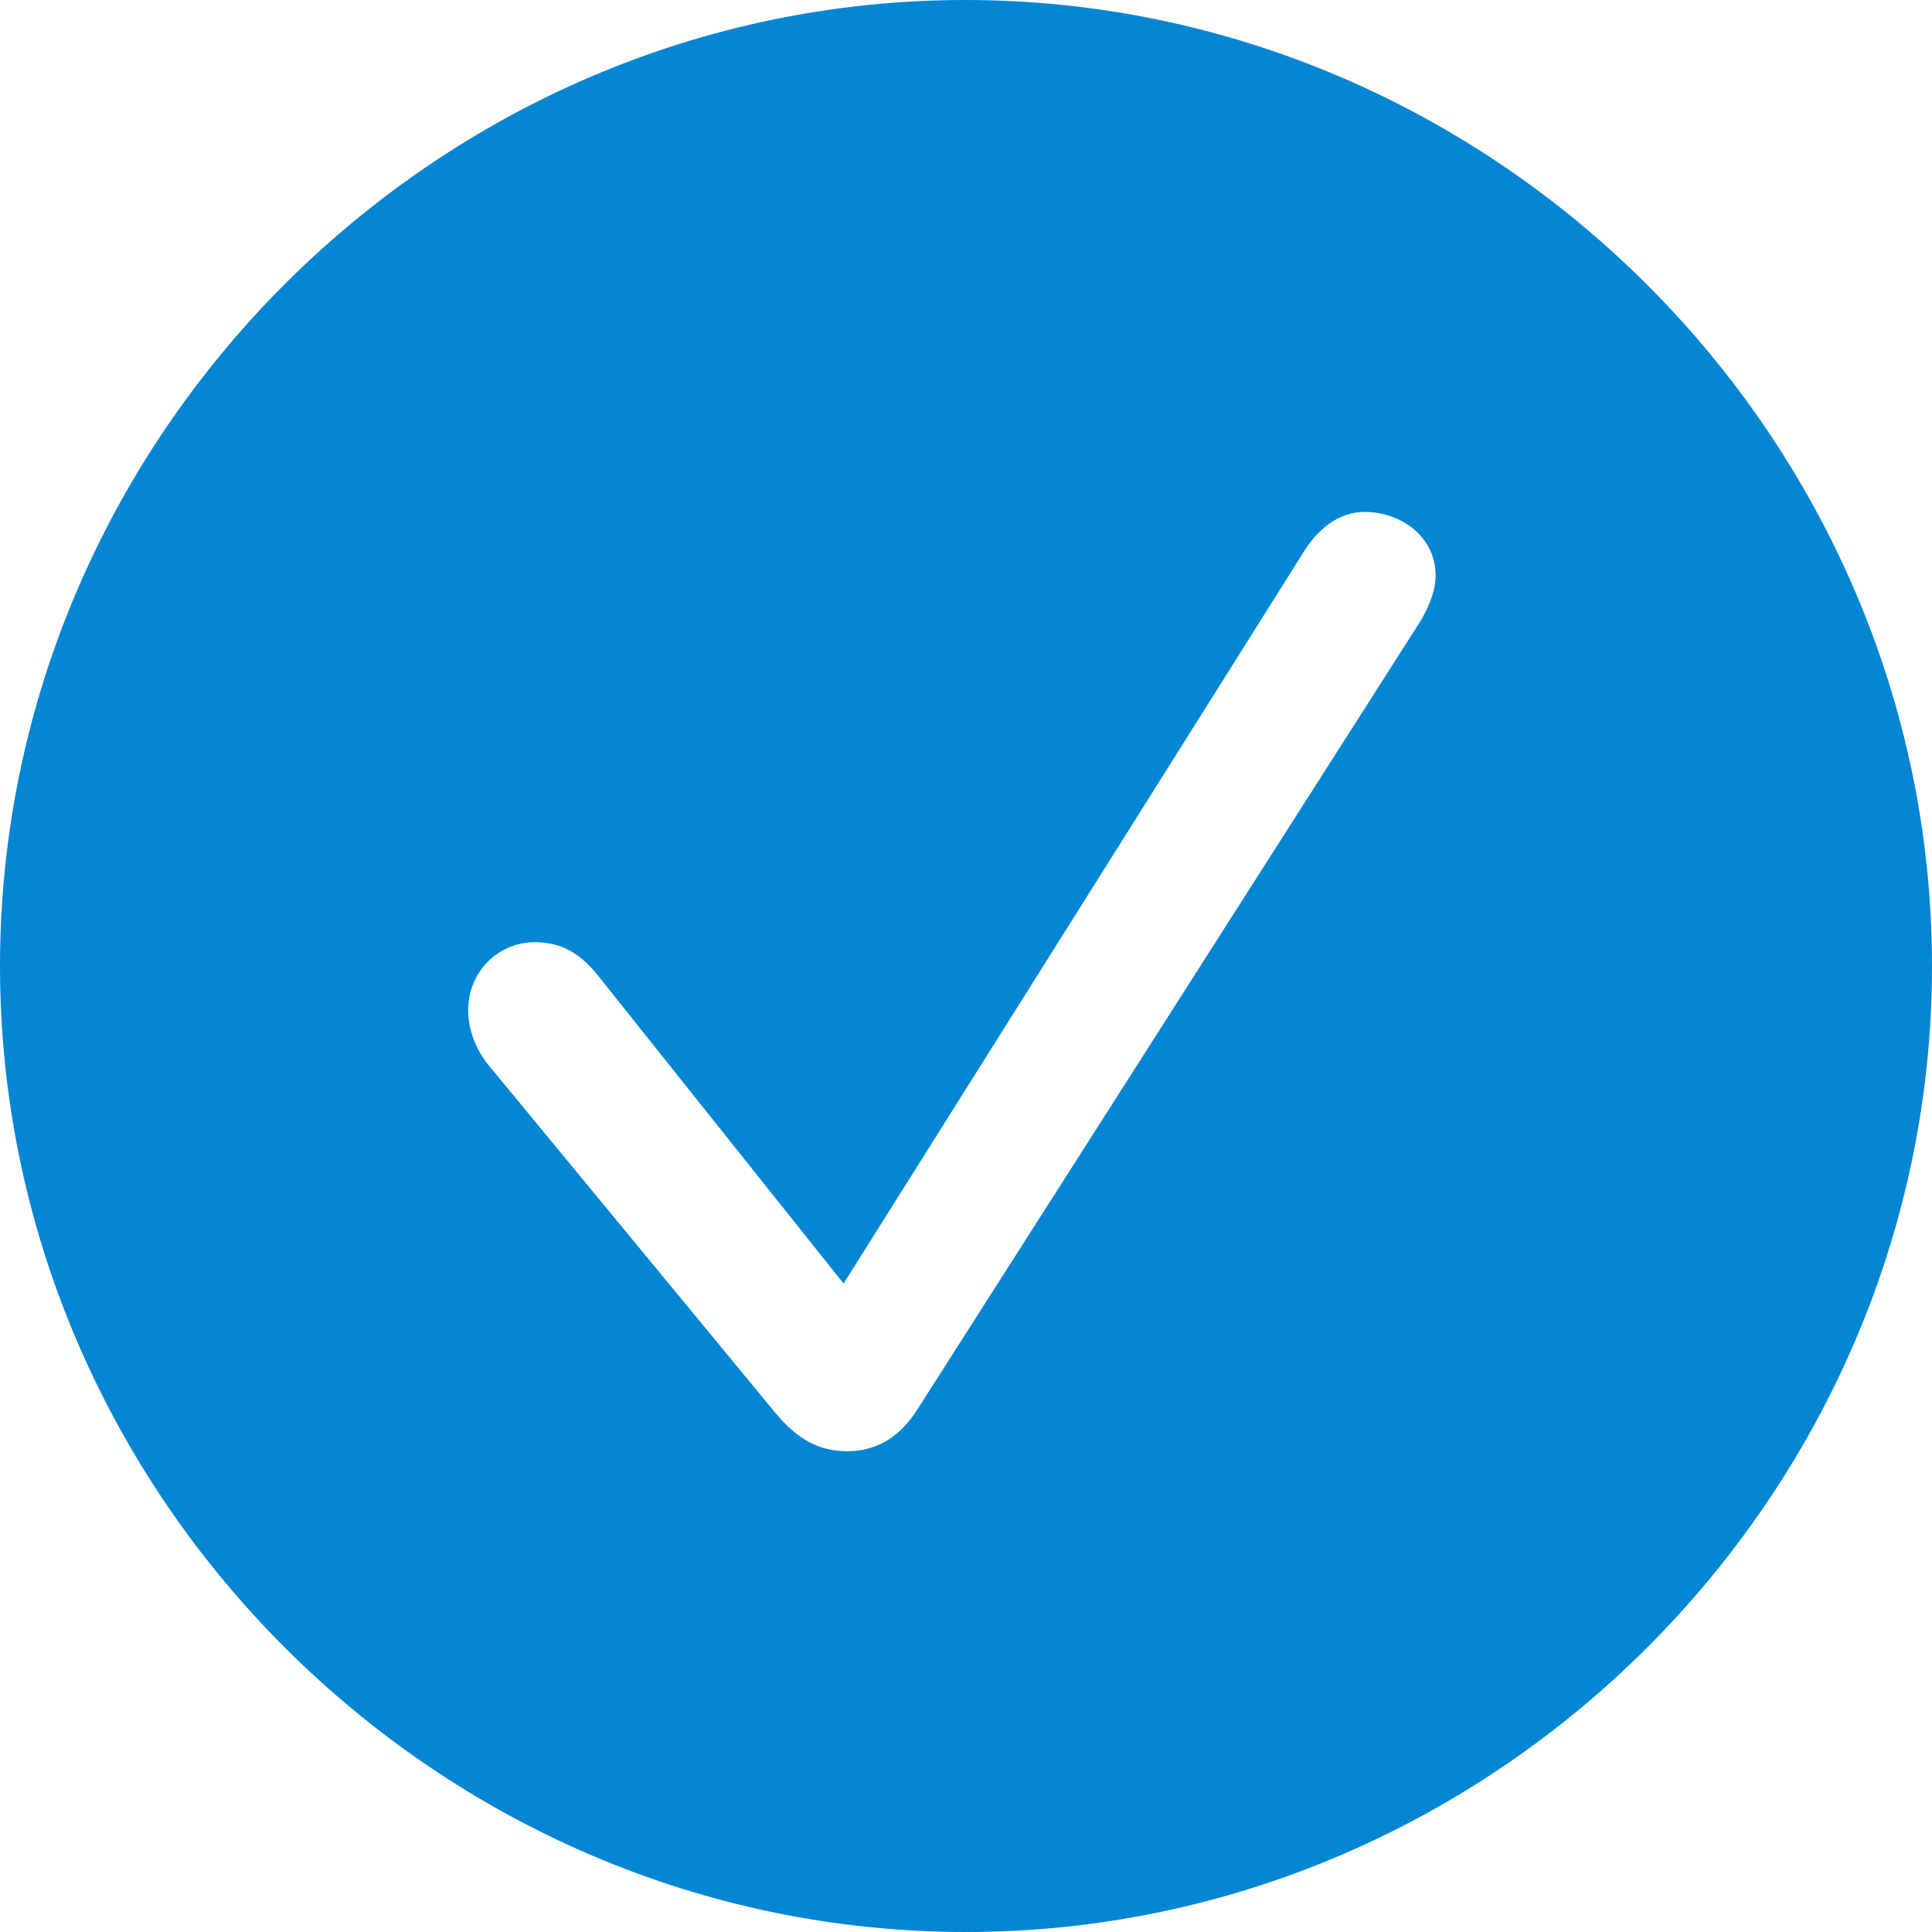 <?xml version="1.0" encoding="UTF-8"?> <svg xmlns="http://www.w3.org/2000/svg" width="25" height="25" viewBox="0 0 25 25" fill="none"><path fill-rule="evenodd" clip-rule="evenodd" d="M12.5 25C5.655 25 0 19.345 0 12.5C0 5.655 5.645 0 12.49 0C19.336 0 25 5.655 25 12.5C25 19.345 19.345 25 12.5 25ZM10.964 18.779C11.319 18.779 11.626 18.615 11.857 18.26L18.308 8.151C18.452 7.939 18.577 7.68 18.577 7.45C18.577 6.941 18.126 6.624 17.655 6.624C17.377 6.624 17.099 6.787 16.887 7.114L10.916 16.609L7.738 12.624C7.488 12.308 7.229 12.192 6.922 12.192C6.451 12.192 6.058 12.567 6.058 13.076C6.058 13.316 6.154 13.575 6.317 13.777L10.023 18.27C10.32 18.634 10.608 18.779 10.964 18.779Z" fill="#0486D4"></path></svg> 